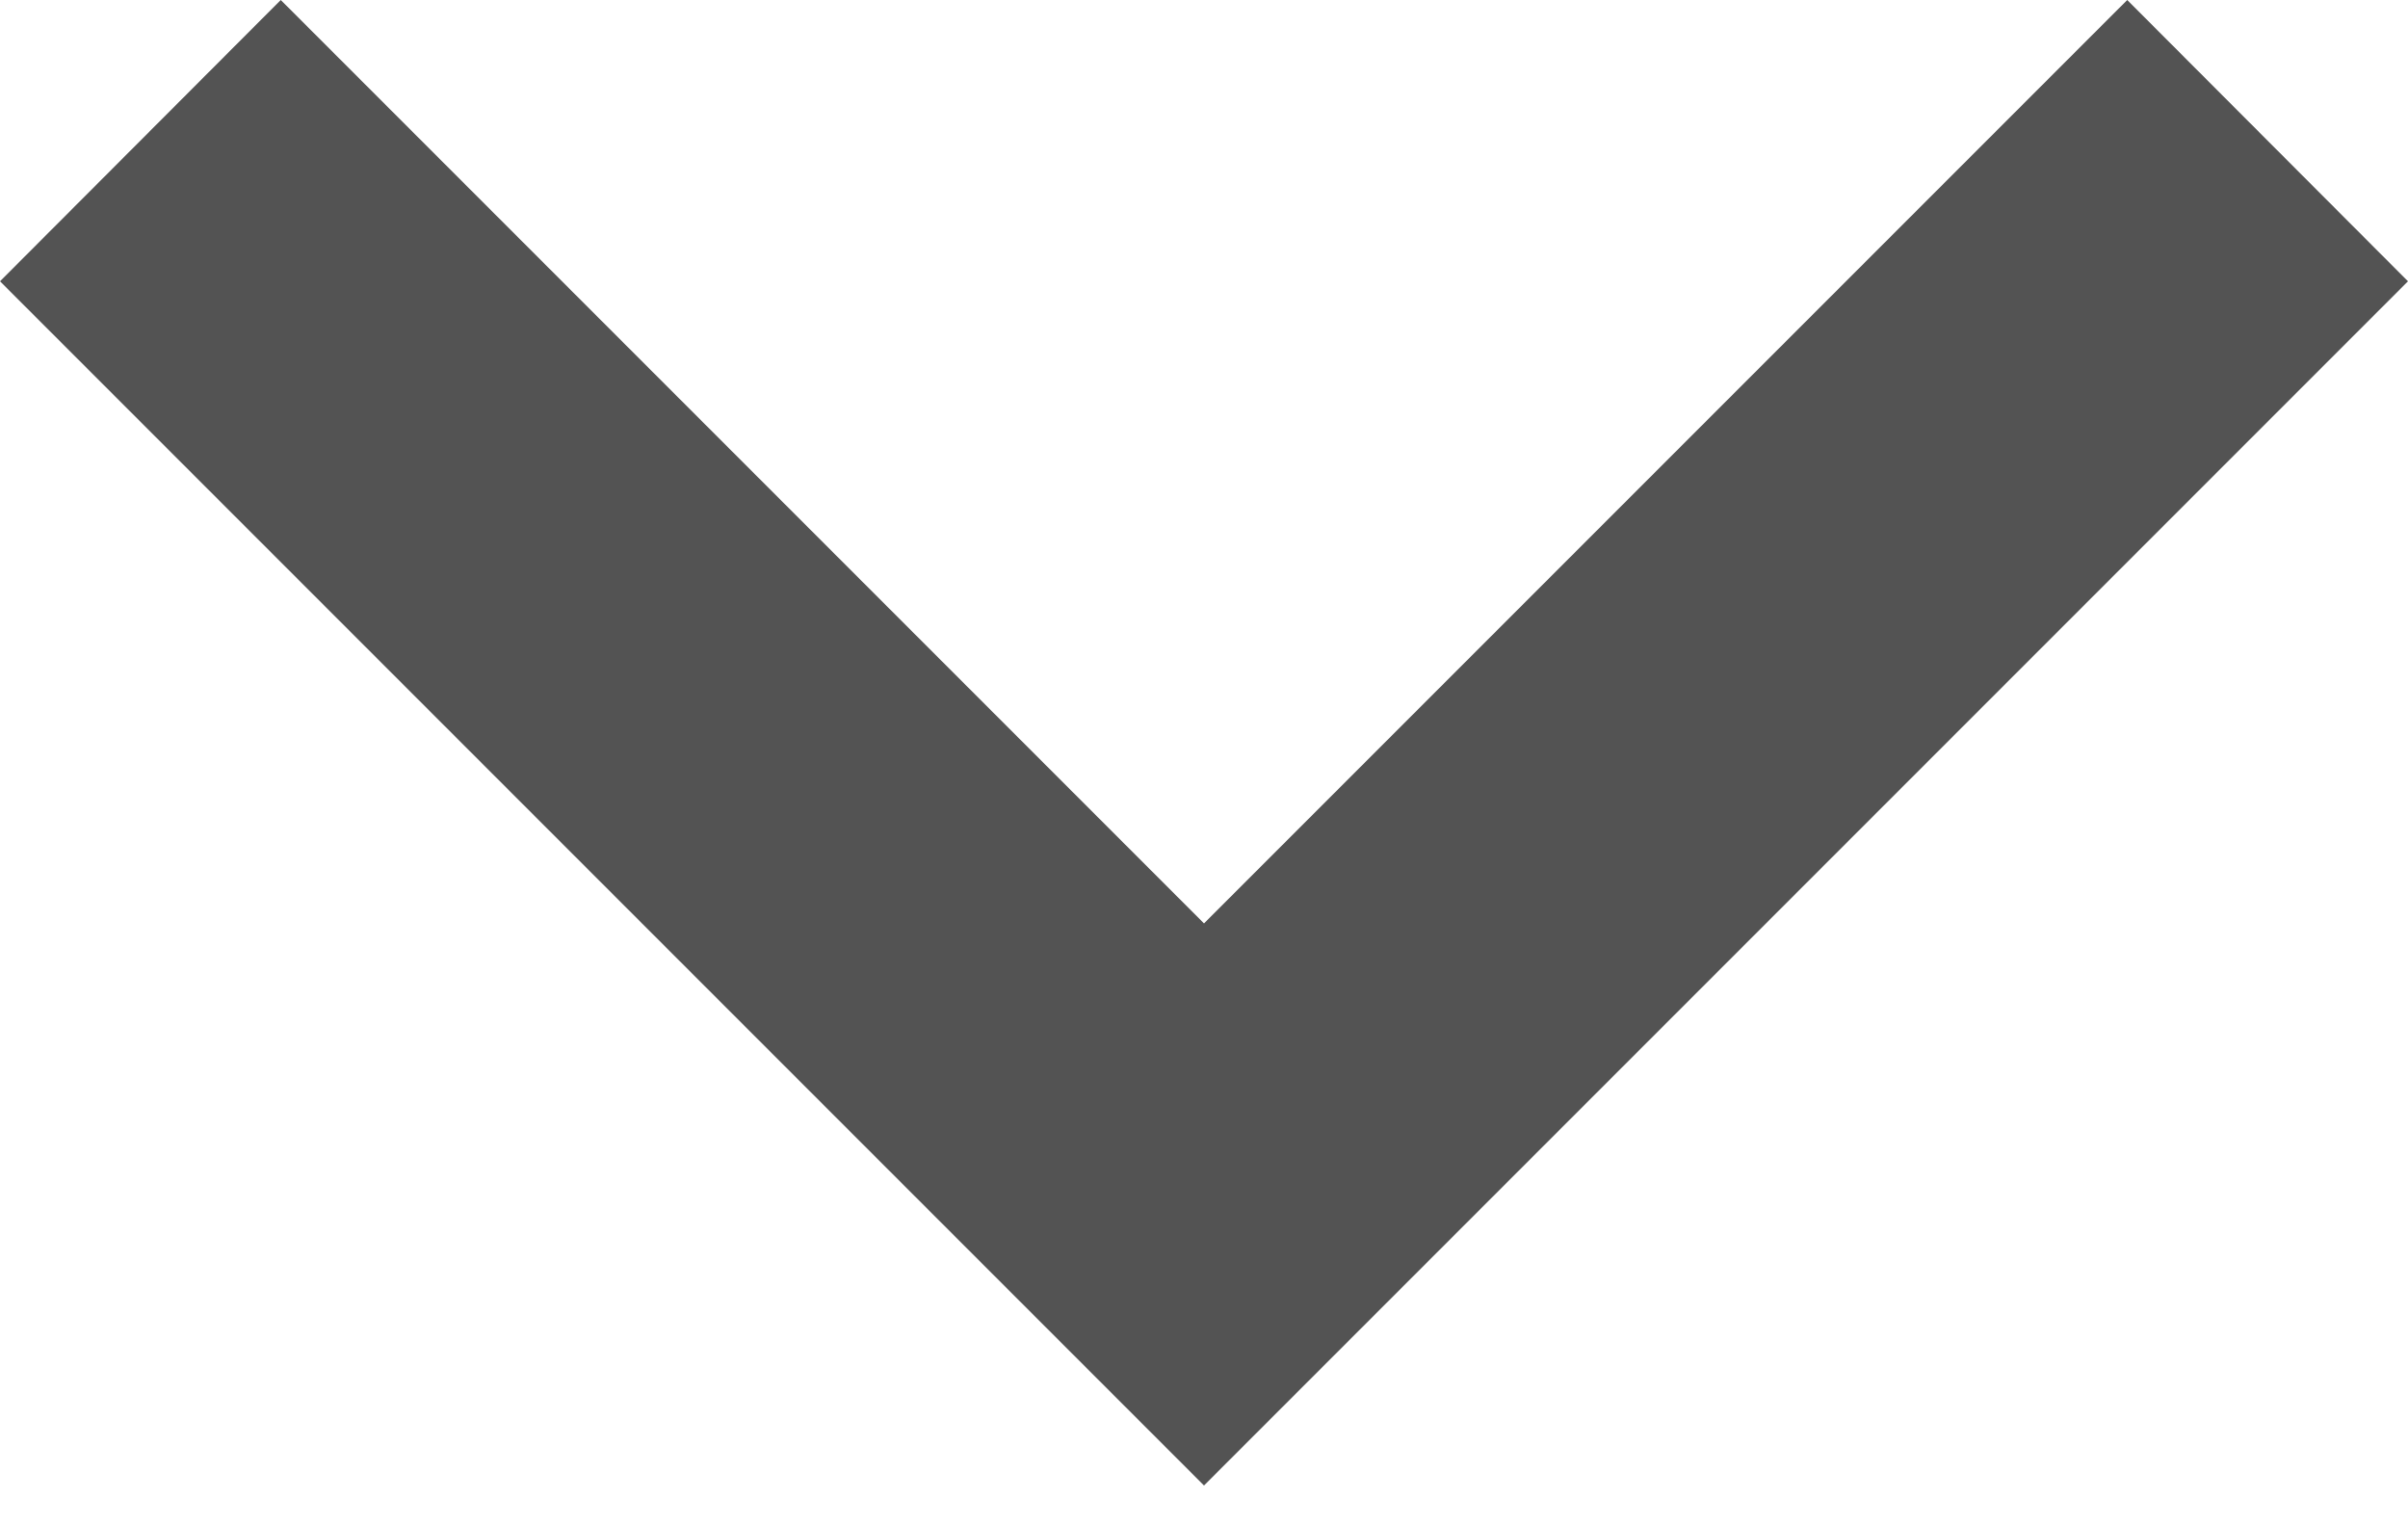 <?xml version="1.0" encoding="UTF-8"?> <svg xmlns="http://www.w3.org/2000/svg" width="30" height="19" viewBox="0 0 30 19" fill="none"> <path d="M0 3.504L3.498 0L15 11.502L26.502 0L30 3.504L15 18.504L0 3.504Z" fill="#535353"></path> </svg> 